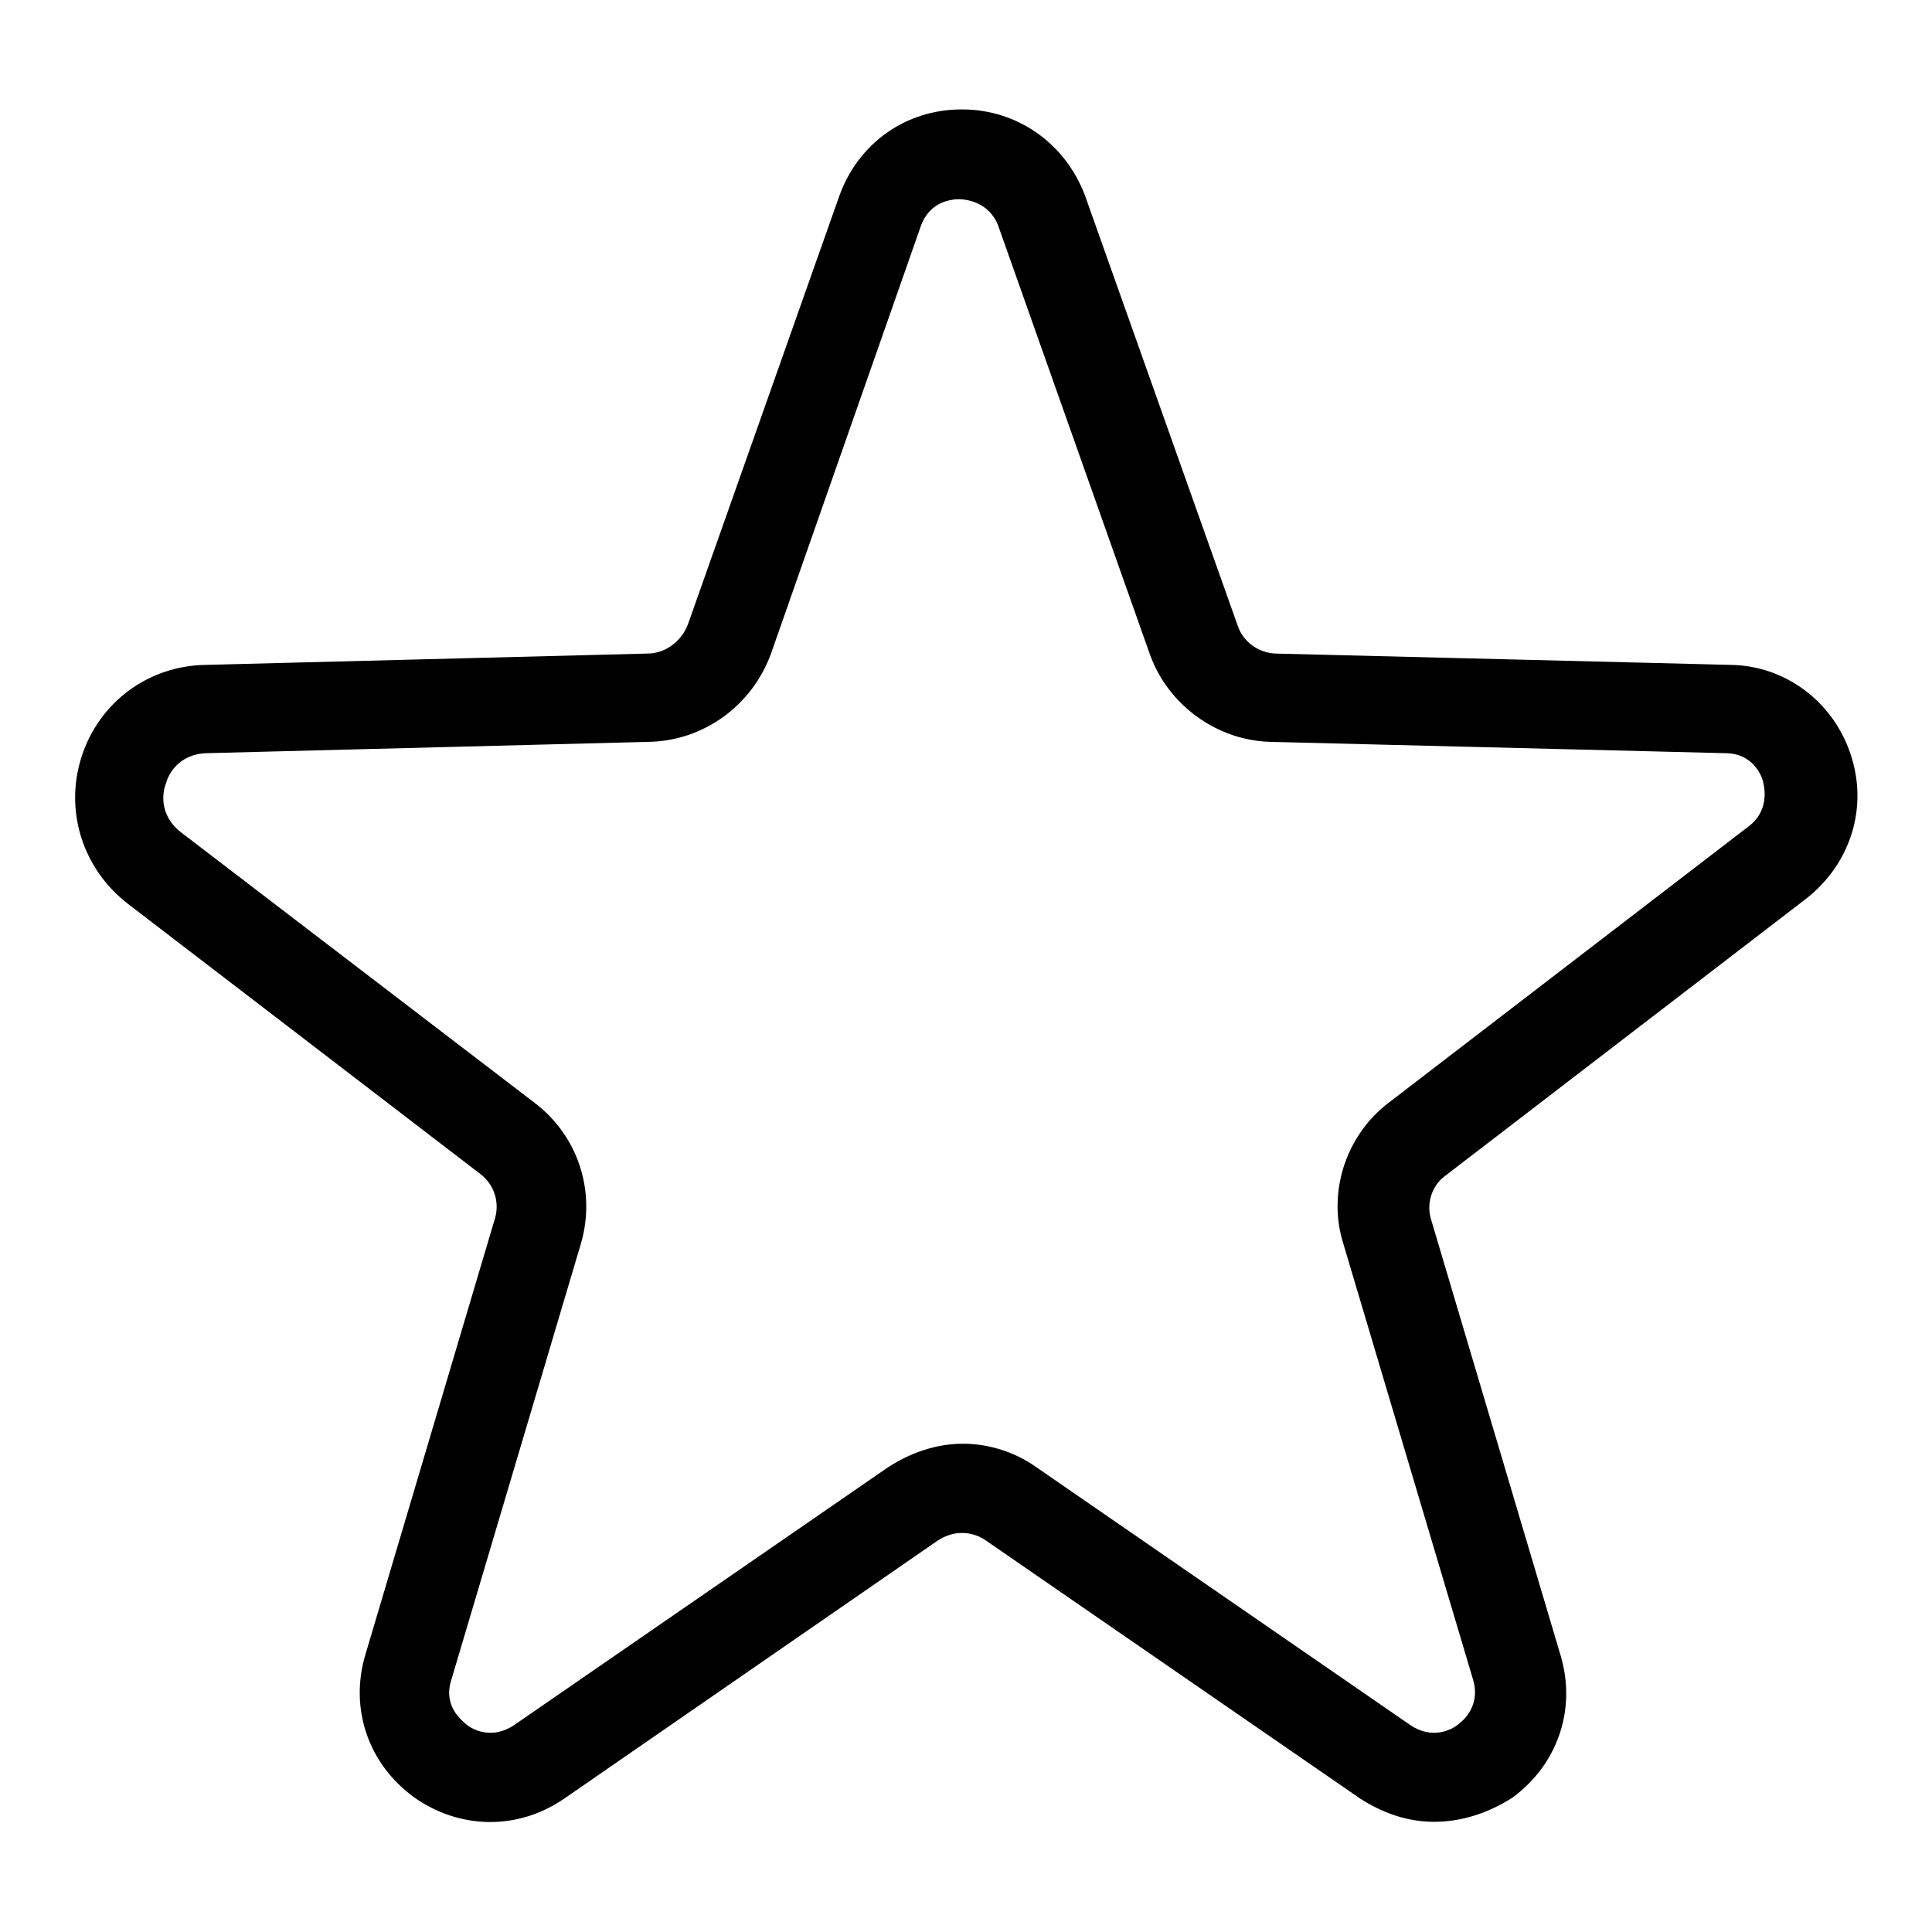 <?xml version="1.0" encoding="utf-8"?>
<!-- Svg Vector Icons : http://www.onlinewebfonts.com/icon -->
<!DOCTYPE svg PUBLIC "-//W3C//DTD SVG 1.1//EN" "http://www.w3.org/Graphics/SVG/1.1/DTD/svg11.dtd">
<svg version="1.1" xmlns="http://www.w3.org/2000/svg" xmlns:xlink="http://www.w3.org/1999/xlink" x="0px" y="0px" viewBox="0 0 256 256" enable-background="new 0 0 256 256" xml:space="preserve">
<g> <path fill="#000000" d="M190,241.4c-3.4,0-6.7-1.1-9.8-3.1l-49.6-34.2c-1.9-1.3-4.3-1.3-6.3,0l-49.5,34.2c-6.2,4.3-14,4.1-20-0.2 c-6-4.4-8.5-11.7-6.4-18.8l17.2-57.9c0.6-2.1-0.1-4.4-1.9-5.8L17,119.8c-6-4.6-8.5-12.3-6.2-19.5s8.8-12.1,16.5-12.2l58.5-1.5 c2.4,0,4.6-1.7,5.4-4L111.2,26c2.5-7,8.8-11.5,16.2-11.5h0.1c7.3,0,13.7,4.5,16.3,11.5L164,82.9c0.7,2.1,2.7,3.6,5,3.7l60.3,1.5 c7.3,0.1,13.6,4.9,15.9,11.8c2.4,7.1,0,14.6-5.9,19.2l-47.8,36.7c-1.8,1.3-2.5,3.7-1.9,5.7l17.2,57.9c2.1,7.1-0.4,14.4-6.4,18.8 C197.1,240.3,193.6,241.4,190,241.4z M127.6,191.3c3.4,0,6.9,1.1,9.7,3.1l49.6,34.2c3,2,5.6,0.5,6.3-0.1c0.7-0.5,3-2.5,2-5.9 l-17.2-57.8c-2.1-6.6,0.2-14.2,5.9-18.6l47.8-36.7c2.8-2.1,2.1-5.2,1.9-6c-0.2-0.8-1.4-3.7-5-3.7l-60.3-1.5 c-7.1-0.2-13.5-4.9-15.9-11.5l-20.1-56.8c-1.2-3.3-4.4-3.6-5.2-3.6c-0.9,0-3.9,0.2-5.1,3.6l-19.8,56.5c-2.5,7-9,11.7-16.3,11.8 l-58.5,1.5c-3.9,0.1-5.2,3.1-5.4,4c-0.4,0.9-1.1,4.1,2,6.5l46.8,35.8c5.7,4.3,8.2,11.6,6.2,18.6l-17.2,57.9c-1.1,3.4,1.3,5.3,2,5.9 s3.3,2.1,6.3,0.1l49.6-34.2C120.8,192.4,124.2,191.3,127.6,191.3z"/></g>
</svg>